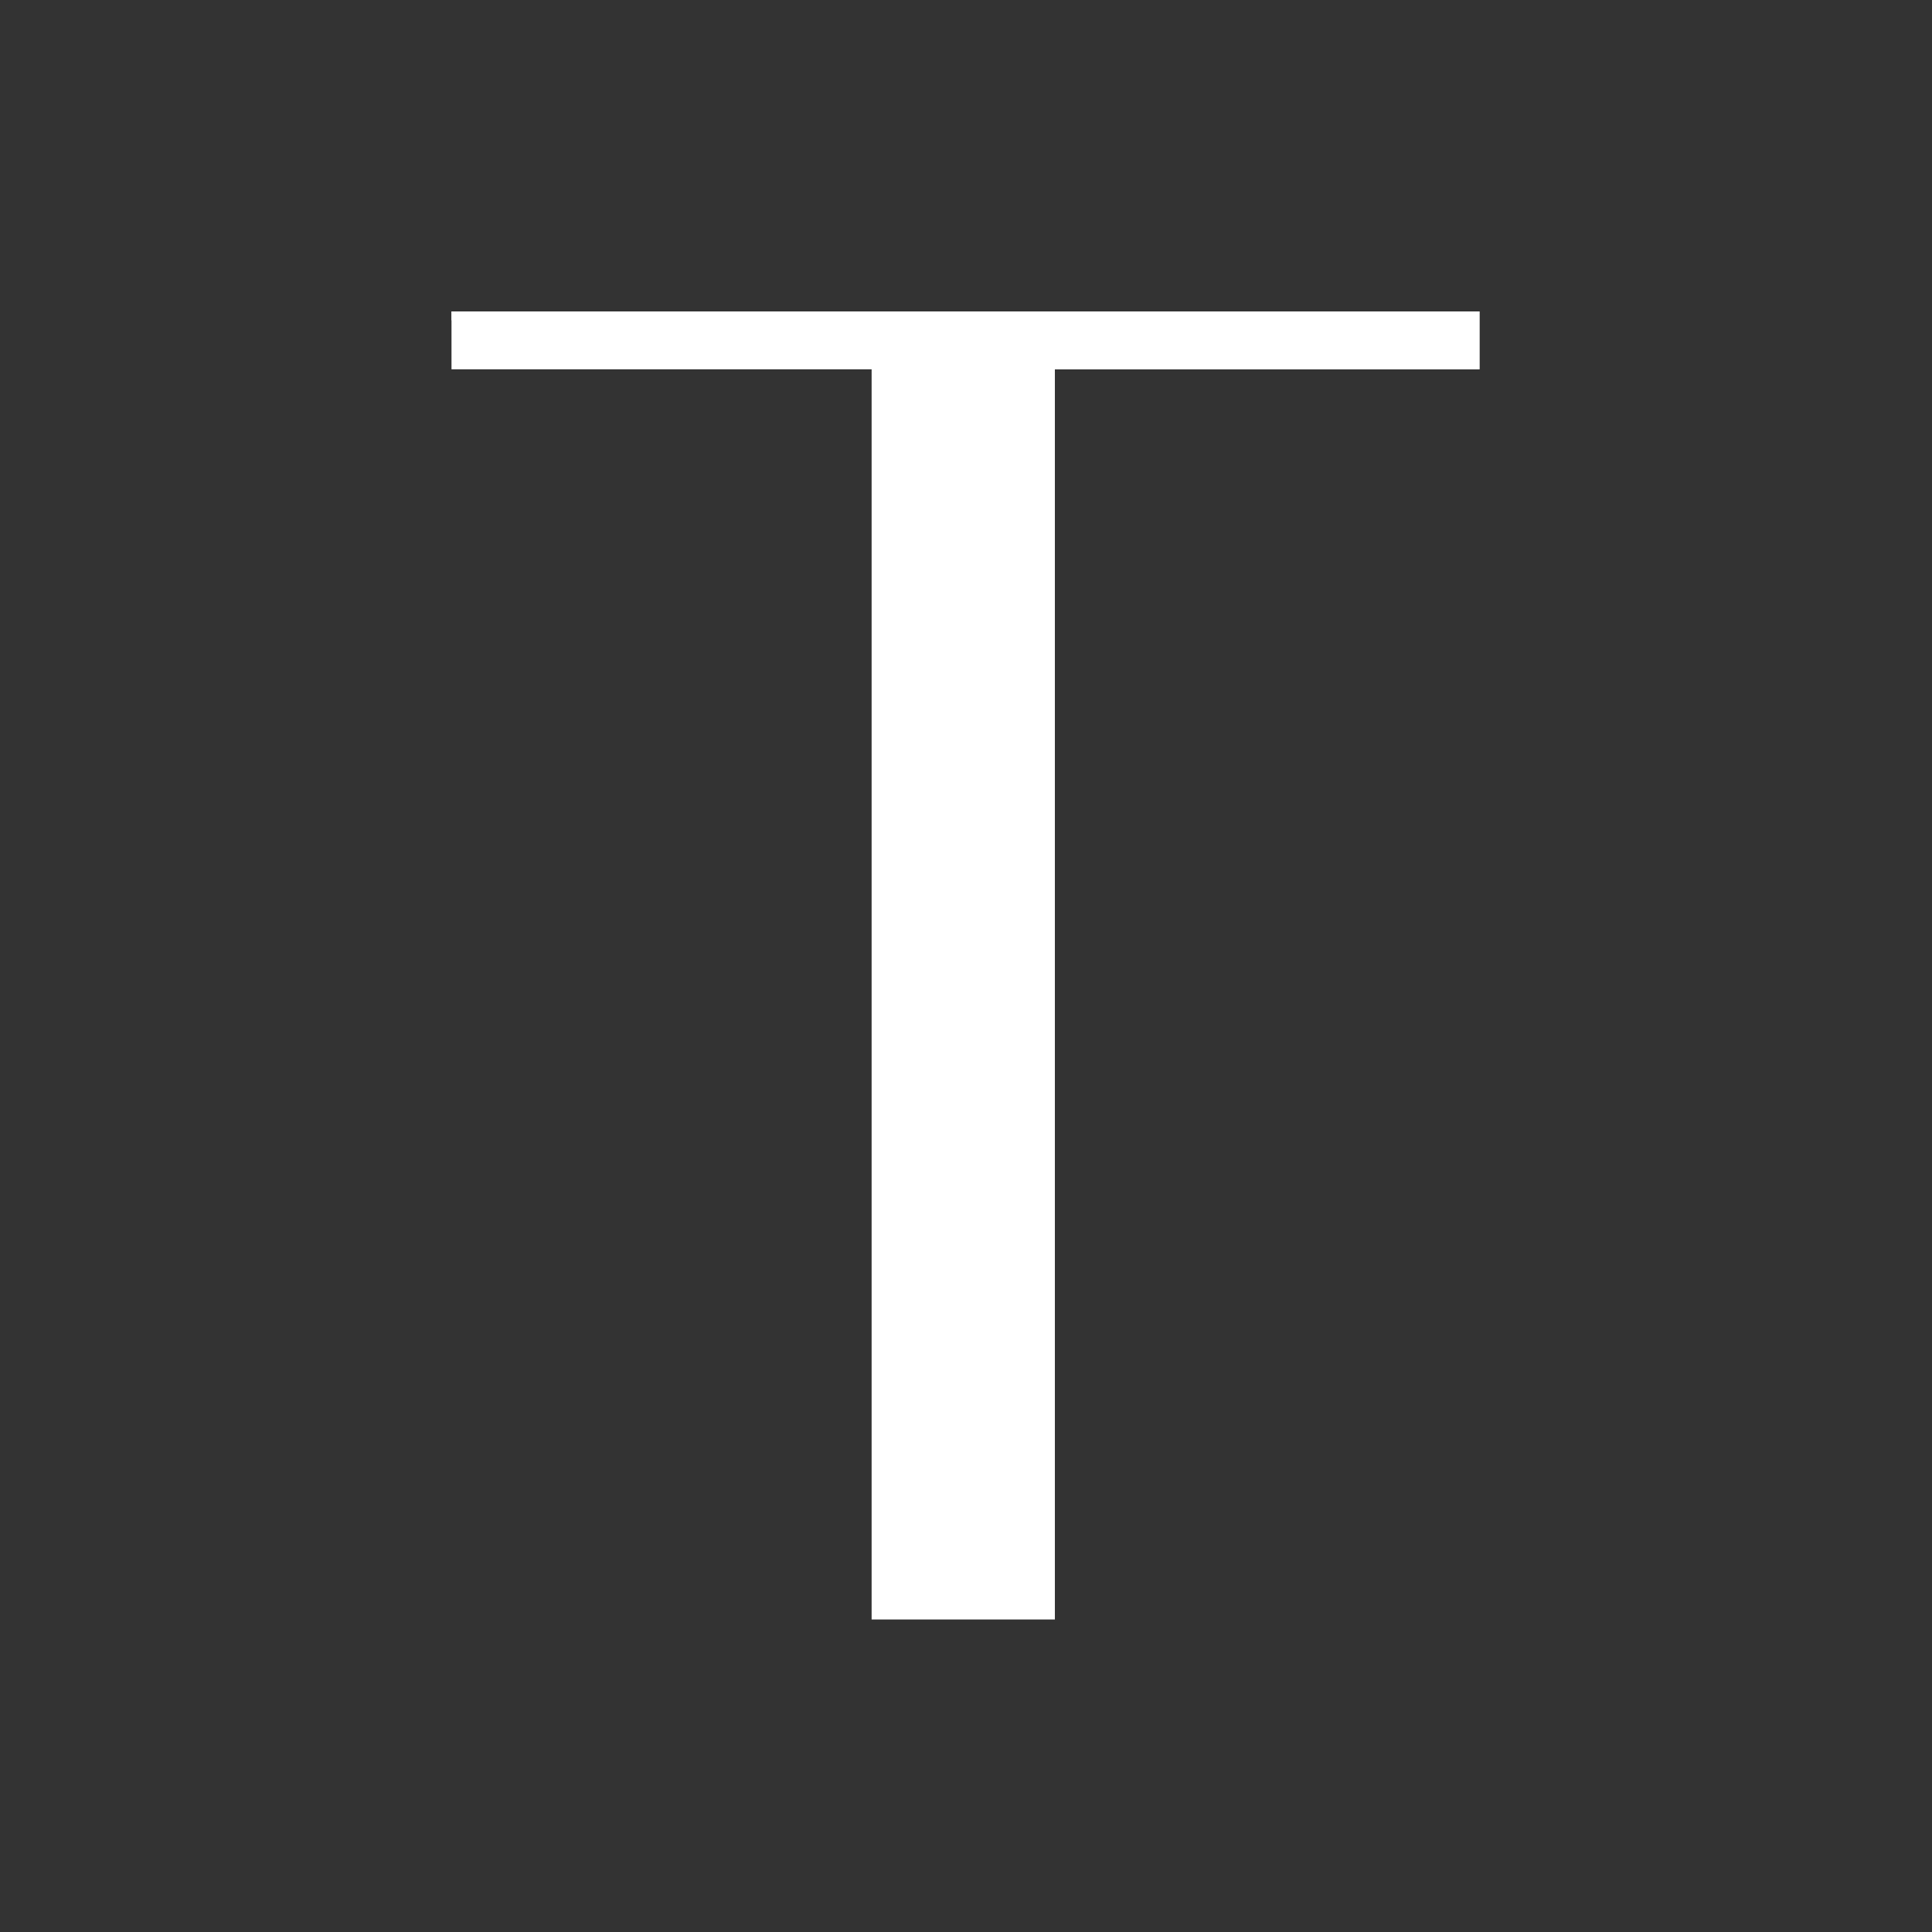 <?xml version="1.0" encoding="UTF-8"?> <svg xmlns="http://www.w3.org/2000/svg" width="184" height="184" viewBox="0 0 184 184" fill="none"><rect x="0" y="0" width="184" height="184" fill="#333333" stroke="none"/><g clip-path="url(#clip0_392_102)"><path d="M43 29.662C75.308 29.662 107.616 29.662 140.903 29.662C140.903 31.48 140.903 33.298 140.903 35.17C127.558 35.17 114.214 35.17 100.465 35.17C100.465 74.462 100.465 113.754 100.465 154.236C94.705 154.236 88.946 154.236 83.012 154.236C83.012 114.944 83.012 75.653 83.012 35.17C69.808 35.17 56.604 35.17 43 35.17C43 33.353 43 31.535 43 29.662Z" fill="white"></path><path d="M43 29.662C75.308 29.662 107.616 29.662 140.903 29.662C140.903 31.48 140.903 33.298 140.903 35.17C127.558 35.17 114.214 35.17 100.465 35.17C100.465 35.031 100.465 34.891 100.465 34.747C113.528 34.747 126.592 34.747 140.051 34.747C140.051 33.349 140.051 31.95 140.051 30.509C108.024 30.509 75.998 30.509 43 30.509C43 30.23 43 29.95 43 29.662Z" fill="white"></path></g><defs><clipPath id="clip0_392_102"><rect width="98" height="134" fill="white" transform="translate(43 25)"></rect></clipPath></defs></svg> 